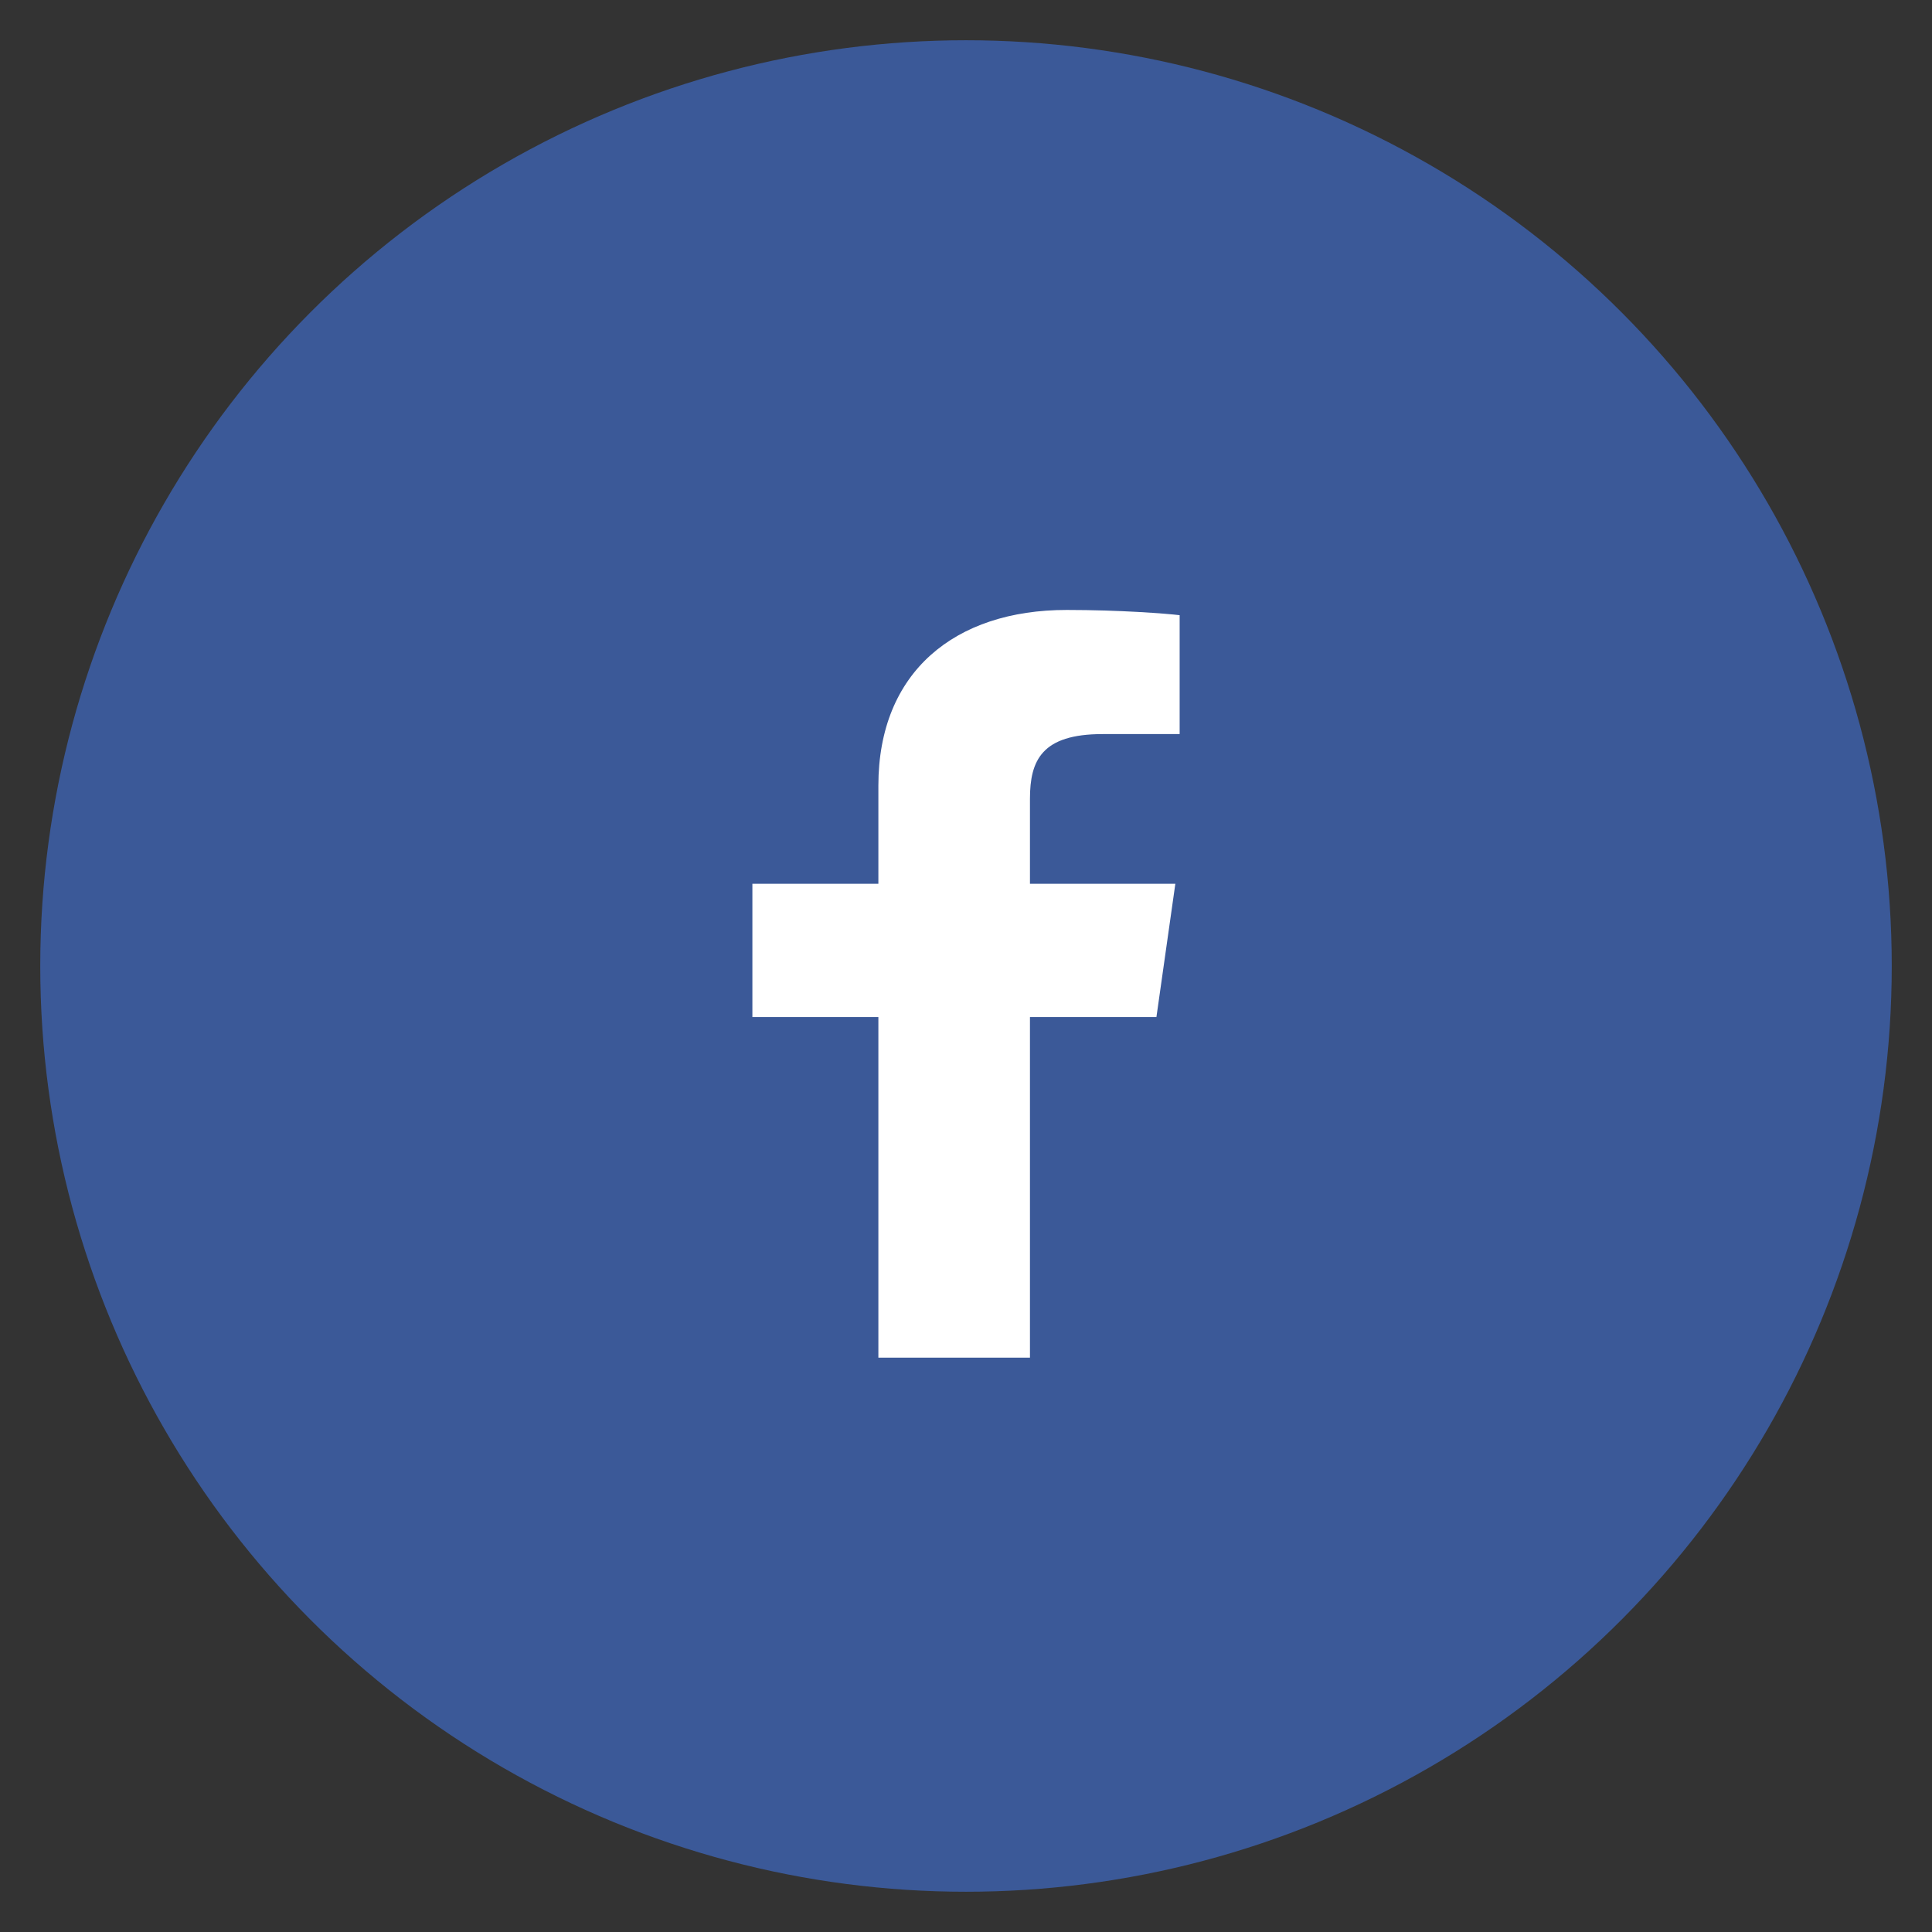 <svg width="48" height="48" xmlns="http://www.w3.org/2000/svg" xmlns:xlink="http://www.w3.org/1999/xlink"><rect width="100%" height="100%" fill="#333333" stroke="none"/><defs><circle id="a" cx="23" cy="23" r="23"/><path id="c" d="M0 0h21.231v21.231H0z"/></defs><g fill="none" fill-rule="evenodd"><path d="M0 0h48v48H0z"/><g transform="translate(1 1)"><mask id="b" fill="#fff"><use xlink:href="#a"/></mask><use fill="#3B5998" xlink:href="#a"/><g mask="url(#b)"><g transform="translate(12.385 12.385)"><mask id="d" fill="#fff"><use xlink:href="#c"/></mask><path d="M12.204 20.346v-8.462h3.142l.47-3.312h-3.612v-2.11c0-.956.293-1.609 1.804-1.609h1.915V1.899c-.333-.04-1.477-.13-2.807-.13-2.777 0-4.678 1.539-4.678 4.365v2.438h-3.13v3.312h3.13v8.462h3.766z" fill="#FFF" mask="url(#d)"/></g></g></g></g></svg>